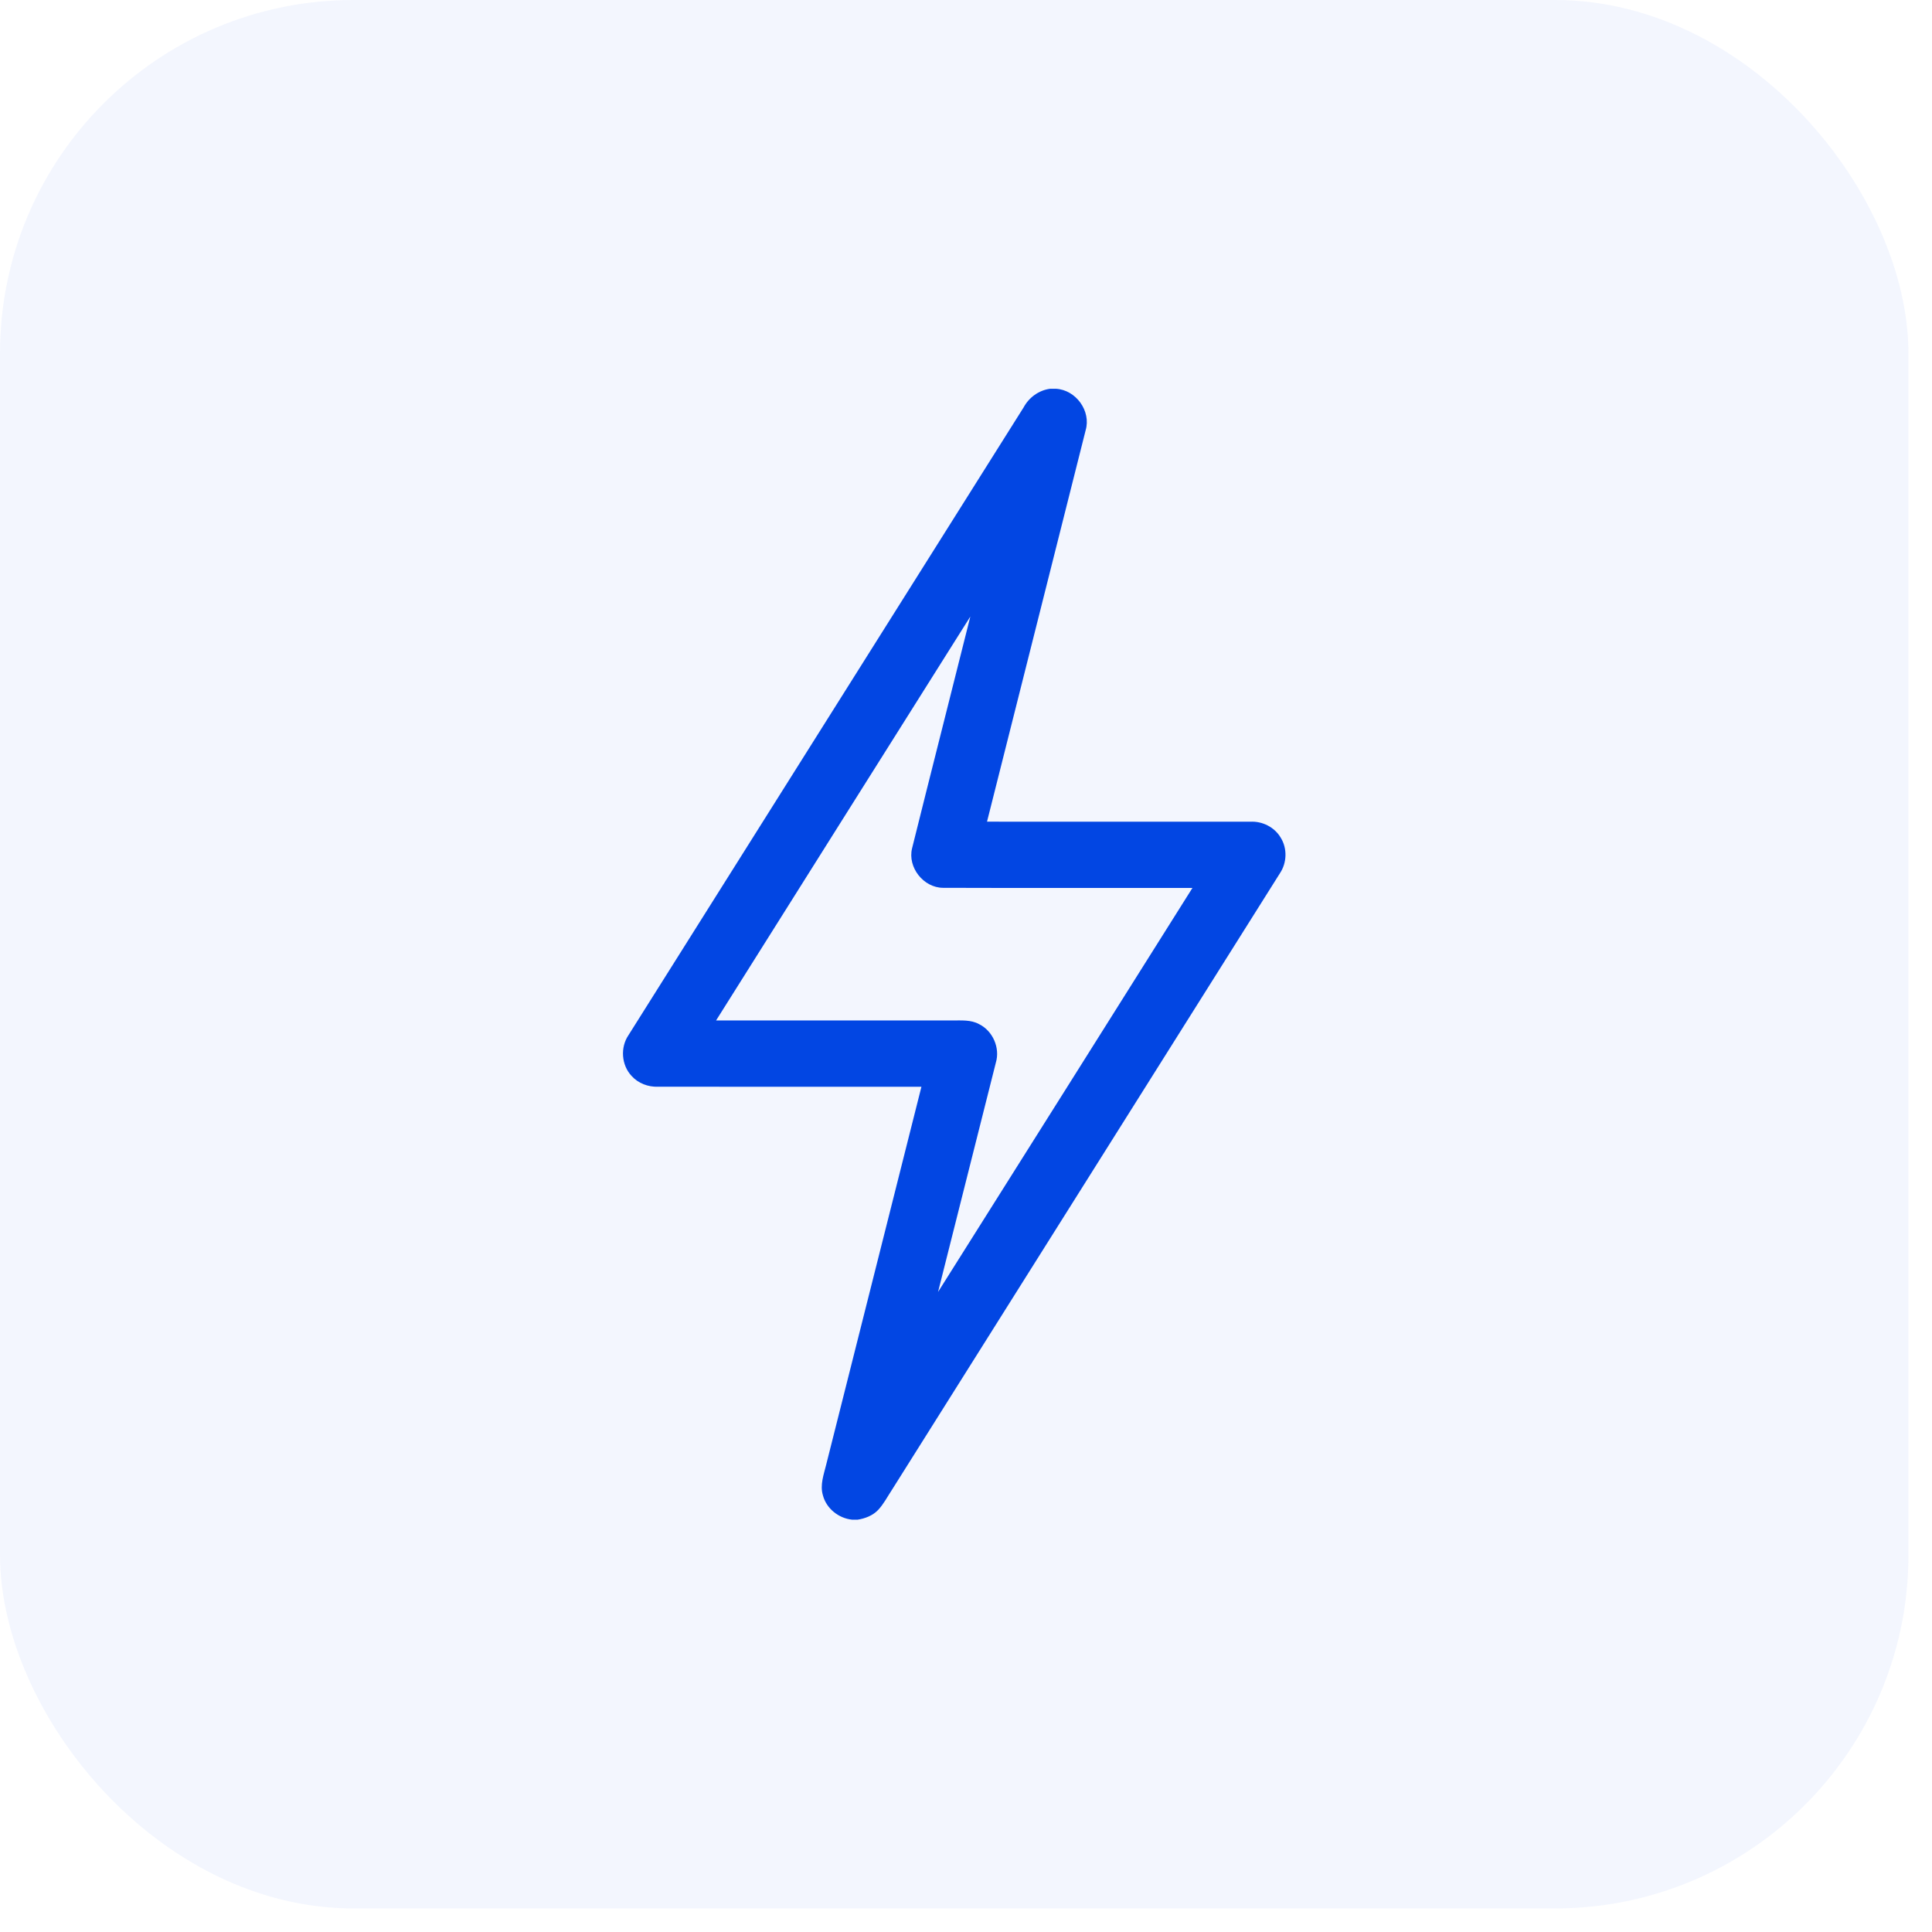 <?xml version="1.0" encoding="UTF-8"?> <svg xmlns="http://www.w3.org/2000/svg" width="41" height="41" viewBox="0 0 41 41" fill="none"> <rect width="40.5" height="40.5" rx="7.5" fill="#0246E3" fill-opacity="0.05"></rect> <path d="M22.285 8.25H22.409C22.832 8.274 23.159 8.721 23.039 9.131C22.344 11.9 21.642 14.668 20.946 17.437C22.809 17.438 24.671 17.438 26.534 17.438C26.79 17.424 27.048 17.554 27.179 17.777C27.321 18.005 27.311 18.31 27.162 18.532C24.416 22.897 21.669 27.261 18.923 31.625C18.83 31.766 18.752 31.919 18.636 32.043C18.521 32.163 18.361 32.225 18.2 32.25H18.084C17.795 32.221 17.534 32.011 17.462 31.728C17.399 31.512 17.481 31.294 17.532 31.086C18.206 28.411 18.881 25.737 19.554 23.063C17.691 23.062 15.828 23.062 13.965 23.062C13.756 23.07 13.544 22.99 13.404 22.834C13.186 22.603 13.16 22.226 13.339 21.965C16.134 17.525 18.929 13.086 21.723 8.645C21.837 8.434 22.045 8.282 22.285 8.25ZM15.196 21.656C16.865 21.656 18.534 21.656 20.203 21.656C20.397 21.657 20.604 21.637 20.78 21.735C21.07 21.879 21.226 22.238 21.134 22.549C20.726 24.172 20.315 25.794 19.907 27.417C21.709 24.561 23.506 21.702 25.305 18.844C23.541 18.842 21.777 18.847 20.013 18.841C19.598 18.839 19.256 18.406 19.356 18.001C19.764 16.361 20.182 14.723 20.592 13.084C18.791 15.94 16.995 18.799 15.196 21.656Z" fill="#0246E3"></path> </svg> 